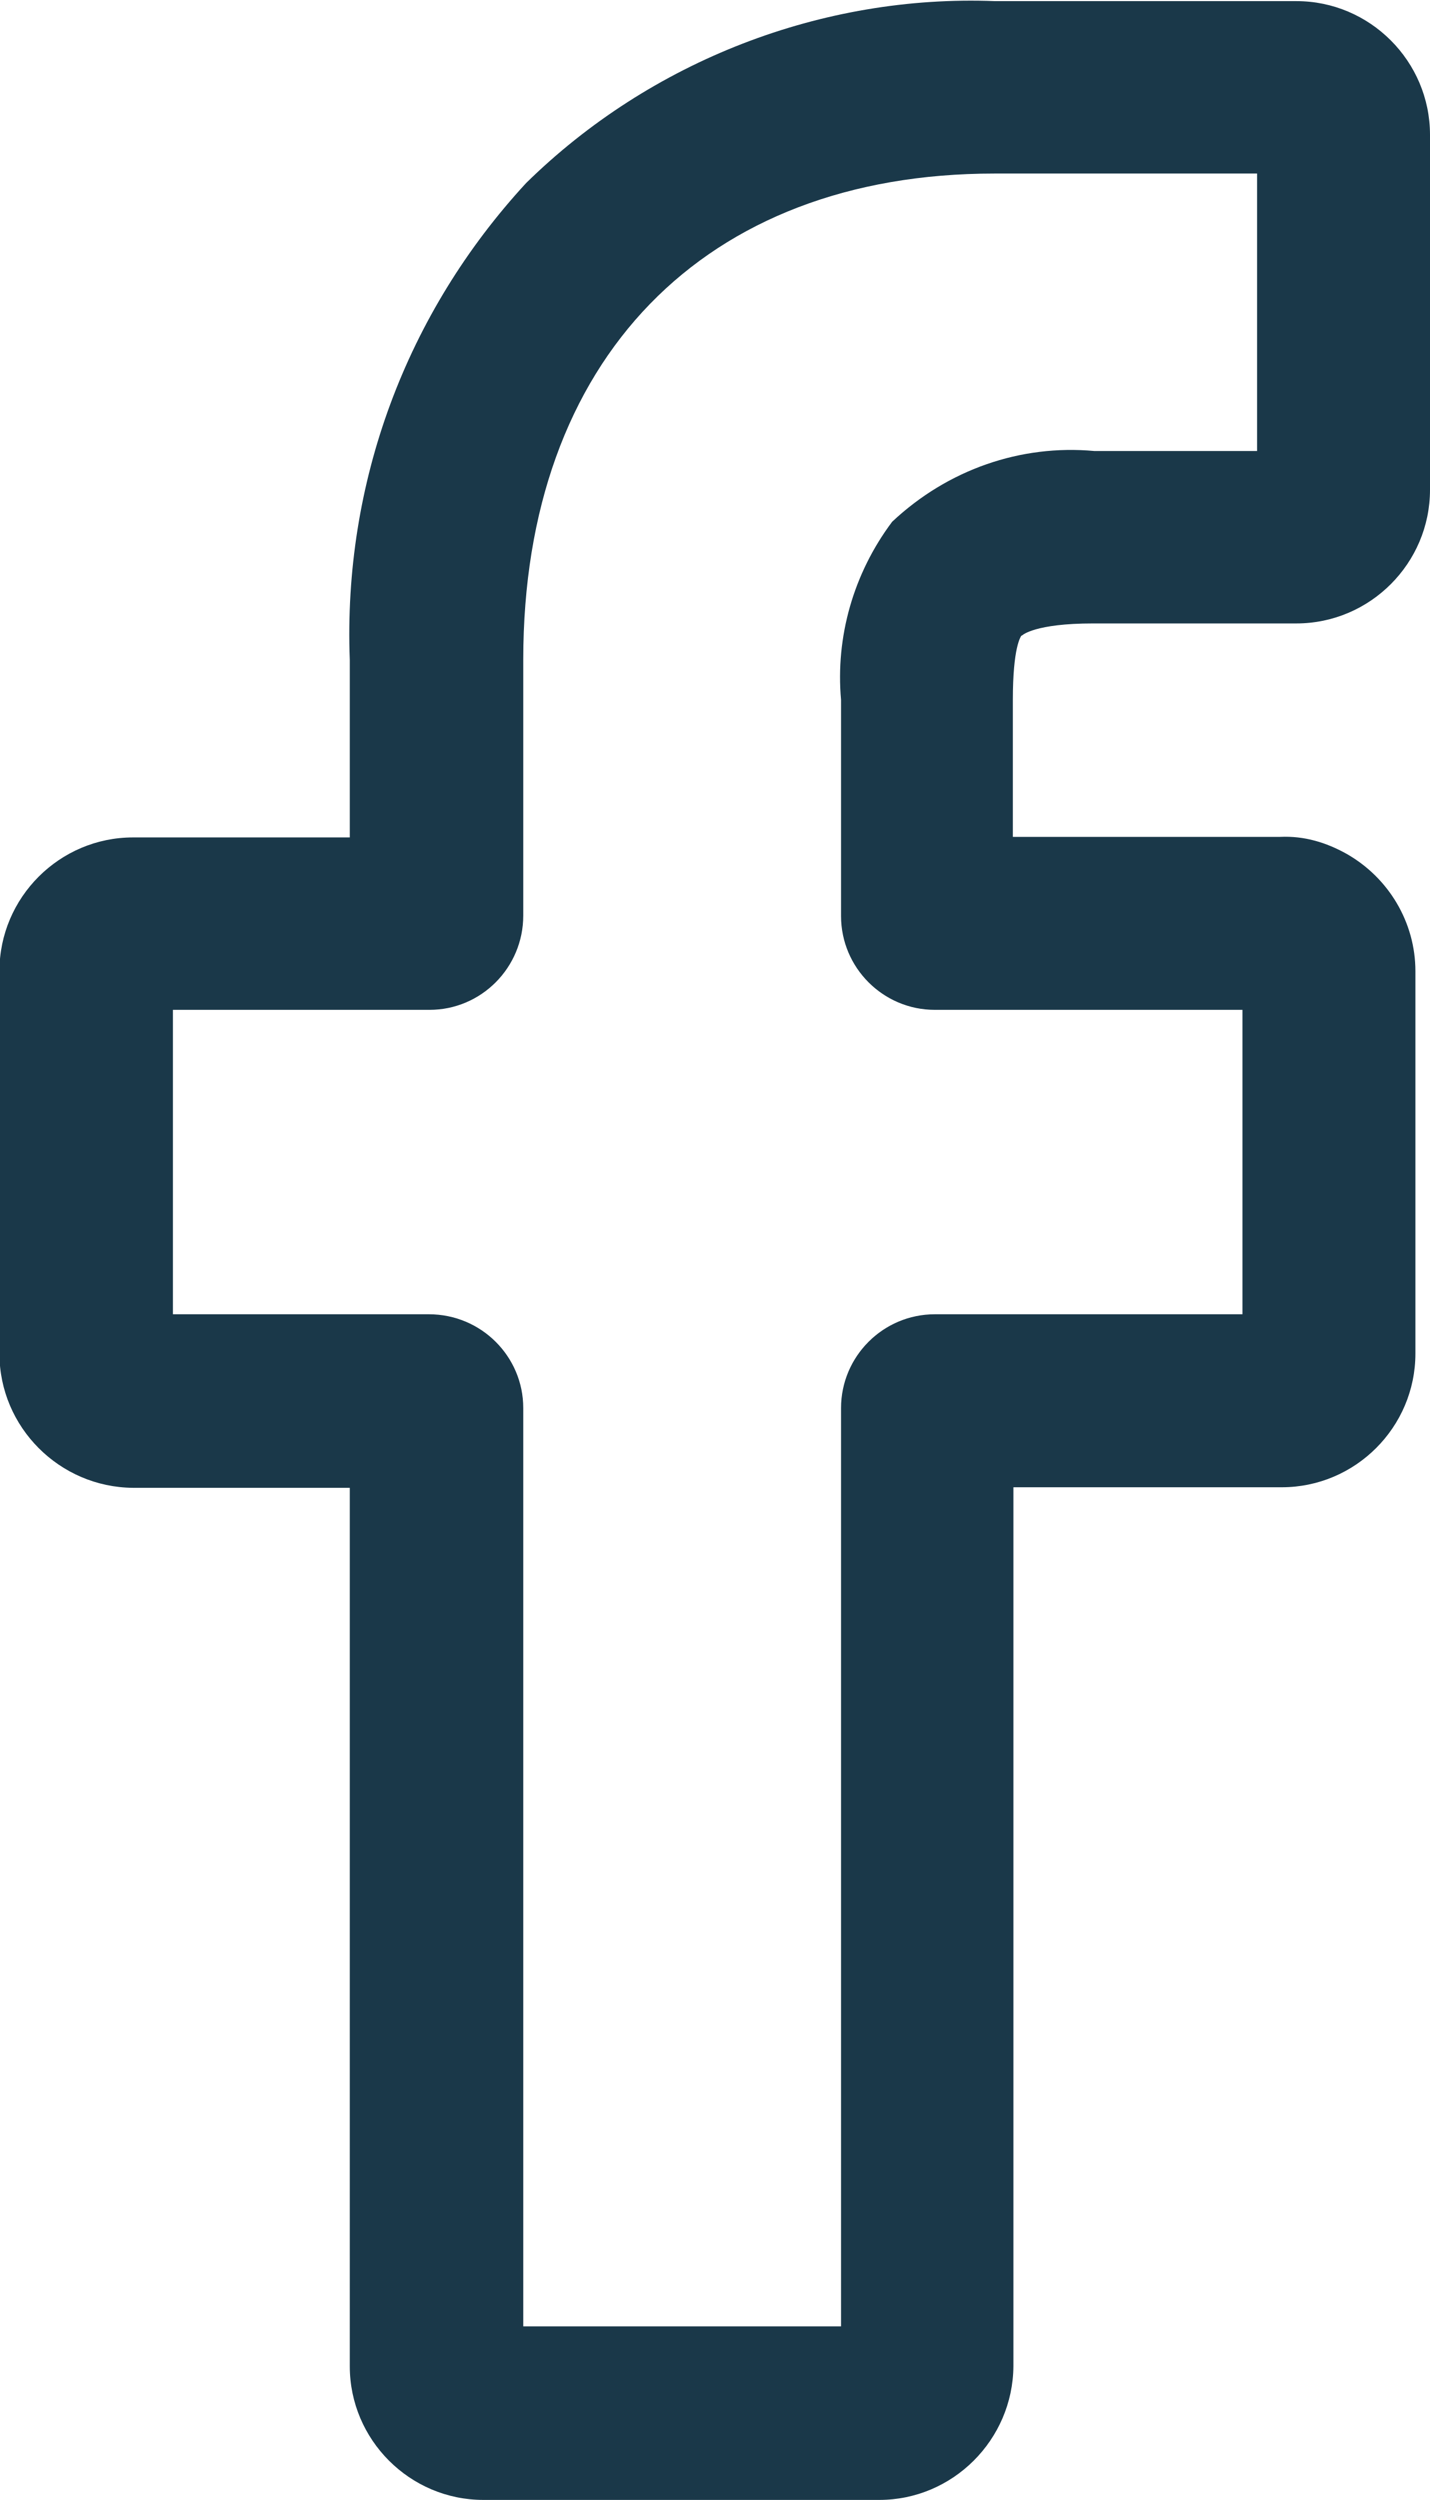 <?xml version="1.0" encoding="UTF-8"?>
<svg id="Ebene_2" data-name="Ebene 2" xmlns="http://www.w3.org/2000/svg" viewBox="0 0 25.47 44.51">
  <defs>
    <style>
      .cls-1 {
        fill: none;
      }

      .cls-1, .cls-2 {
        stroke-width: 0px;
      }

      .cls-2 {
        fill: #1a3849;
      }
    </style>
  </defs>
  <g id="Ebene_1-2" data-name="Ebene 1">
    <g>
      <path class="cls-2" d="M18.21,11.31s.22-.21,1.26-.21h3.62c1.31,0,2.38-1.07,2.38-2.38V2.4c0-1.31-1.07-2.38-2.38-2.38h-5.37c-3.07-.12-6.13,1.06-8.35,3.24-2.14,2.32-3.26,5.34-3.14,8.49v3.16h-3.86c-1.31,0-2.38,1.07-2.38,2.38v6.81c0,1.31,1.07,2.38,2.38,2.39h3.86v15.64c0,1.31,1.07,2.38,2.38,2.38h7.05c1.31,0,2.38-1.07,2.39-2.38v-15.65h4.78c1.31,0,2.38-1.07,2.38-2.38v-6.81c0-.86-.47-1.66-1.23-2.09-.36-.2-.75-.32-1.18-.3h-4.76v-2.44c0-.94.14-1.12.15-1.14ZM14.98,12.46v3.85c0,.92.75,1.67,1.67,1.67h5.48v5.42h-5.48c-.92,0-1.67.75-1.67,1.67v16.35h-5.66v-16.35c0-.92-.75-1.67-1.68-1.67H3.08v-5.42h4.57c.92,0,1.67-.75,1.67-1.68v-4.56c0-5.34,3.22-8.65,8.39-8.65h4.68v4.94h-2.9c-1.31-.12-2.61.33-3.6,1.26-.69.92-1.01,2.05-.91,3.17Z"/>
      <rect class="cls-1" width="25.47" height="44.51"/>
    </g>
  </g>
</svg>